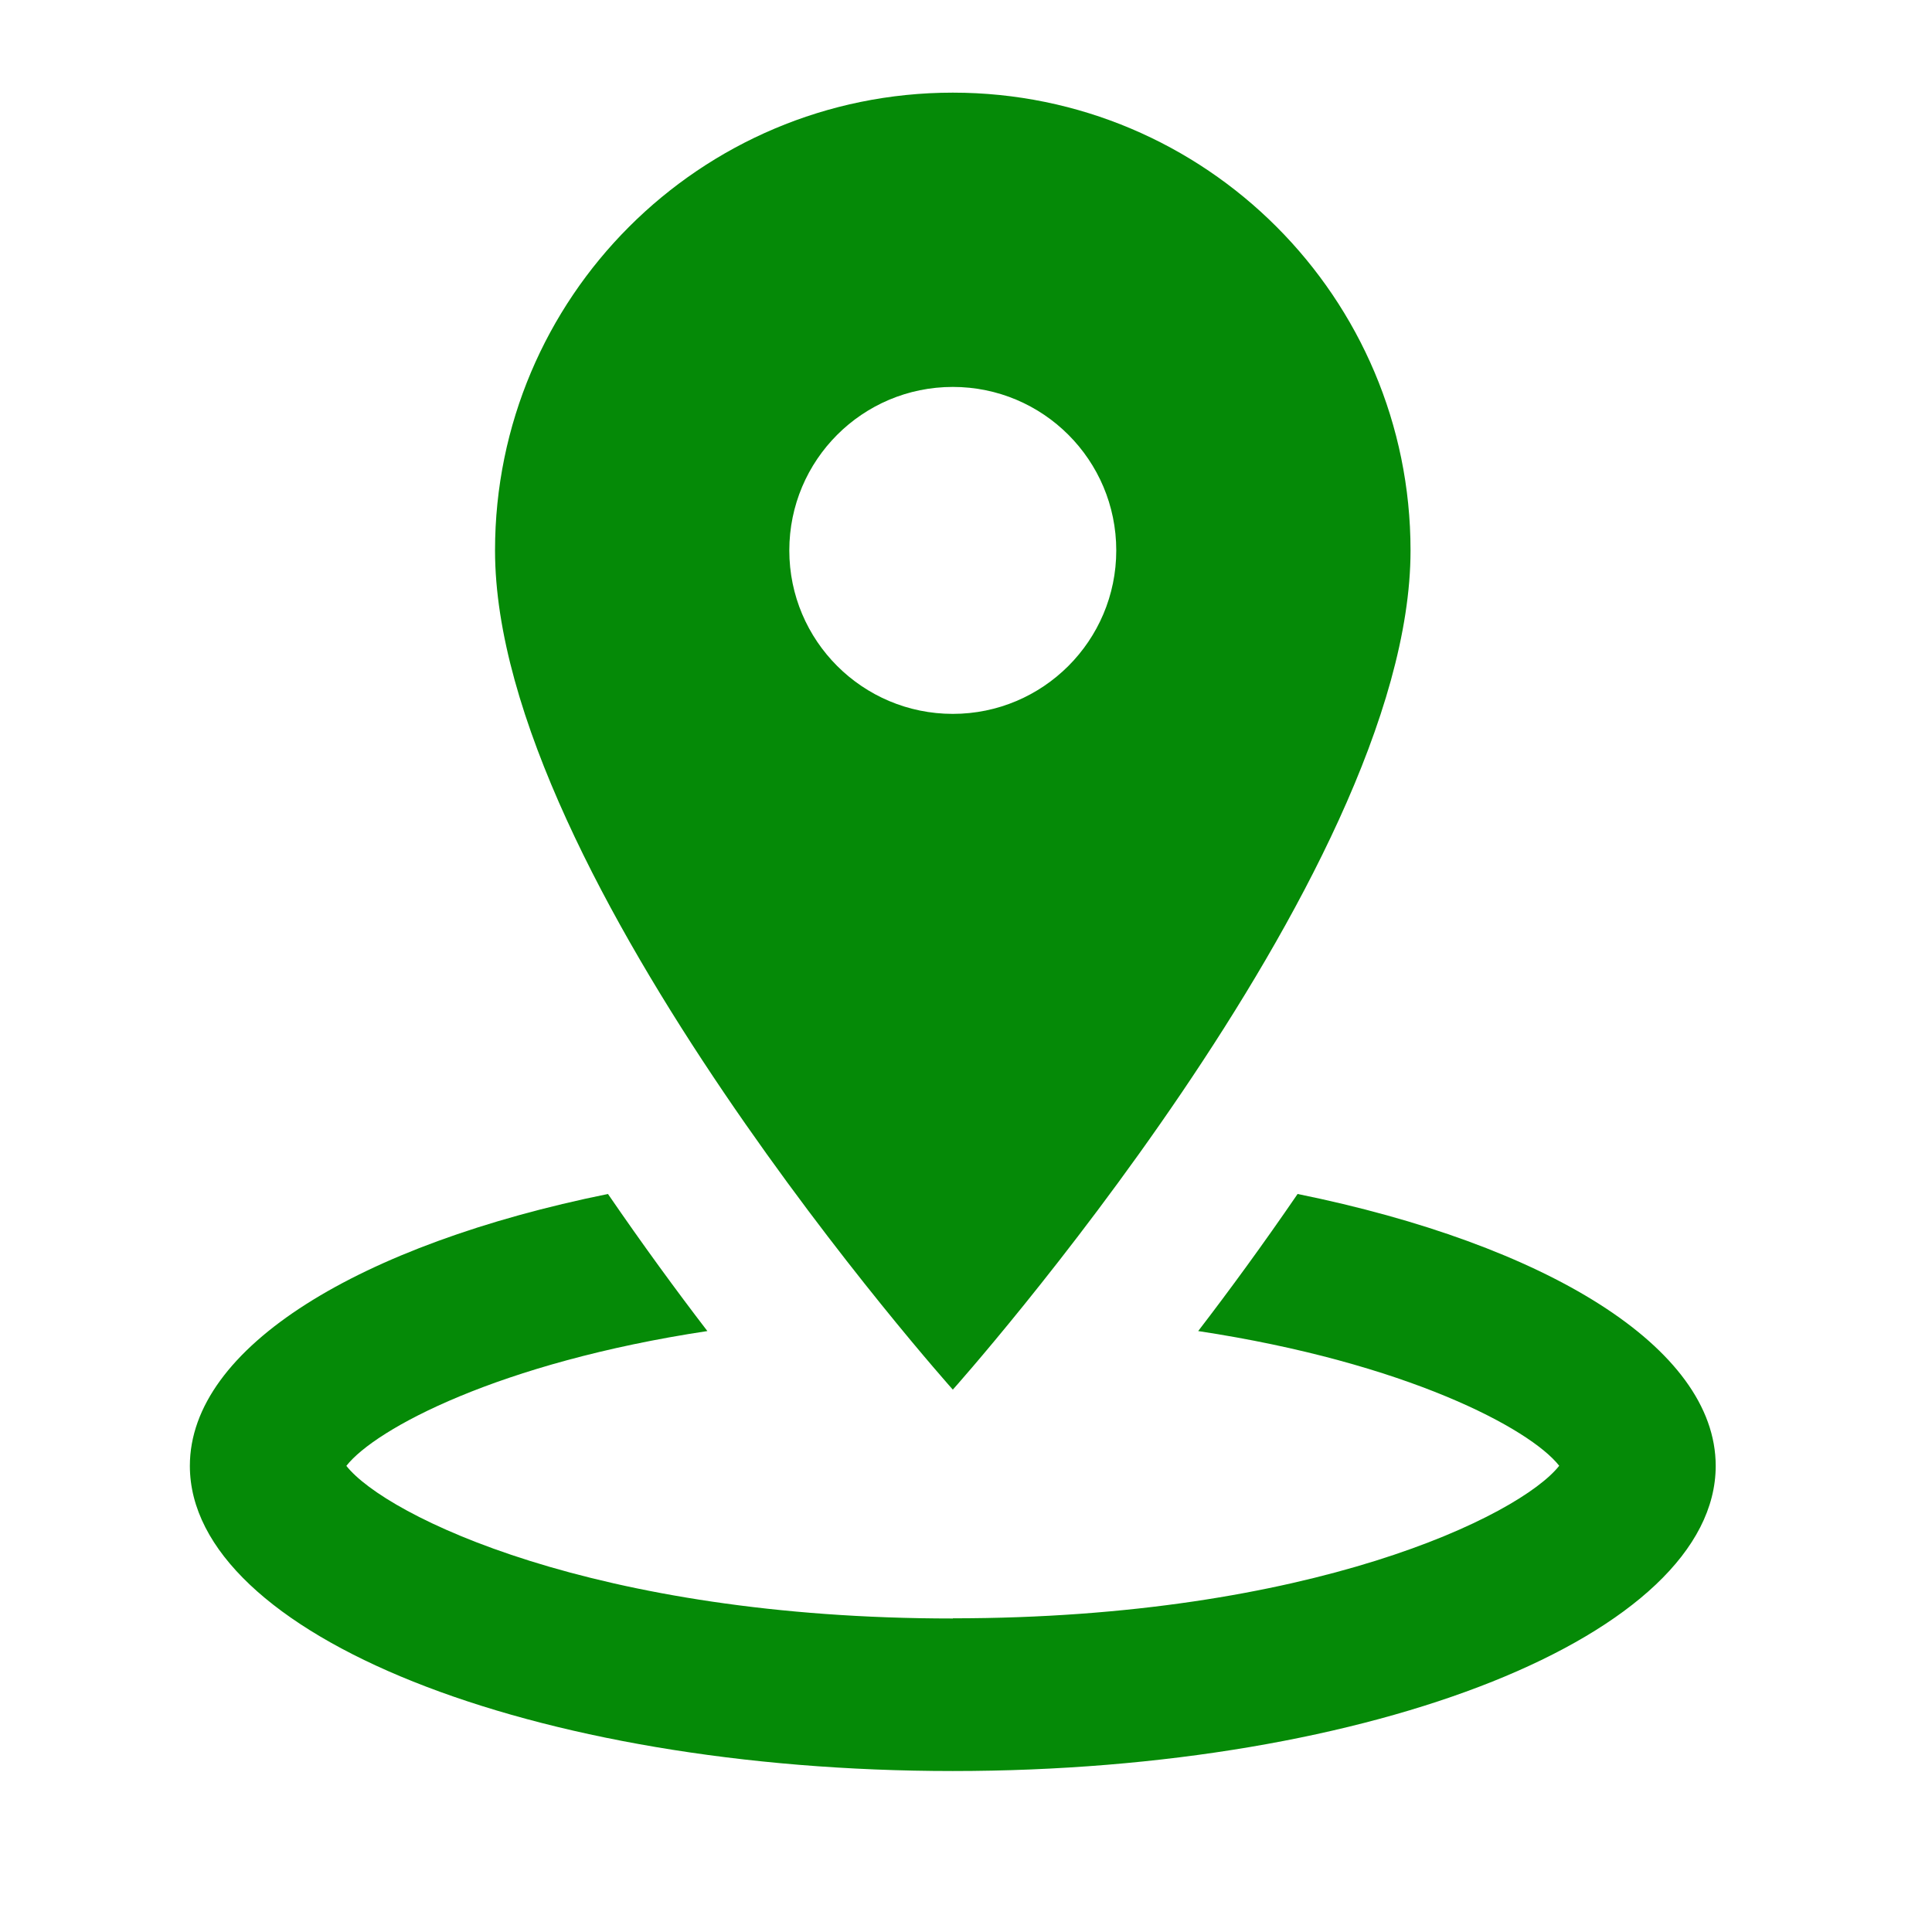 <svg width="22" height="22" viewBox="0 0 22 22" fill="none" xmlns="http://www.w3.org/2000/svg">
<path d="M10.85 1.055C7.971 1.055 5.637 3.389 5.637 6.268C5.637 9.991 10.85 15.824 10.85 15.824C10.85 15.824 16.062 9.991 16.062 6.268C16.062 3.389 13.729 1.055 10.85 1.055ZM10.85 4.406C11.878 4.406 12.711 5.239 12.711 6.268C12.711 7.295 11.877 8.129 10.85 8.129C9.822 8.129 8.988 7.296 8.988 6.268C8.988 5.239 9.821 4.406 10.85 4.406ZM6.923 13.596C4.101 14.169 2.162 15.339 2.162 16.692C2.162 18.611 6.051 20.167 10.85 20.167C15.648 20.167 19.537 18.611 19.537 16.692C19.537 15.339 17.598 14.17 14.776 13.596C14.383 14.17 13.998 14.696 13.644 15.157C16.017 15.517 17.423 16.268 17.755 16.691C17.308 17.259 14.929 18.428 10.851 18.428L10.85 18.432L10.848 18.43C6.77 18.43 4.392 17.261 3.944 16.692C4.276 16.269 5.681 15.516 8.055 15.157C7.701 14.696 7.316 14.169 6.923 13.596Z" fill="#058A07"/>
</svg>
